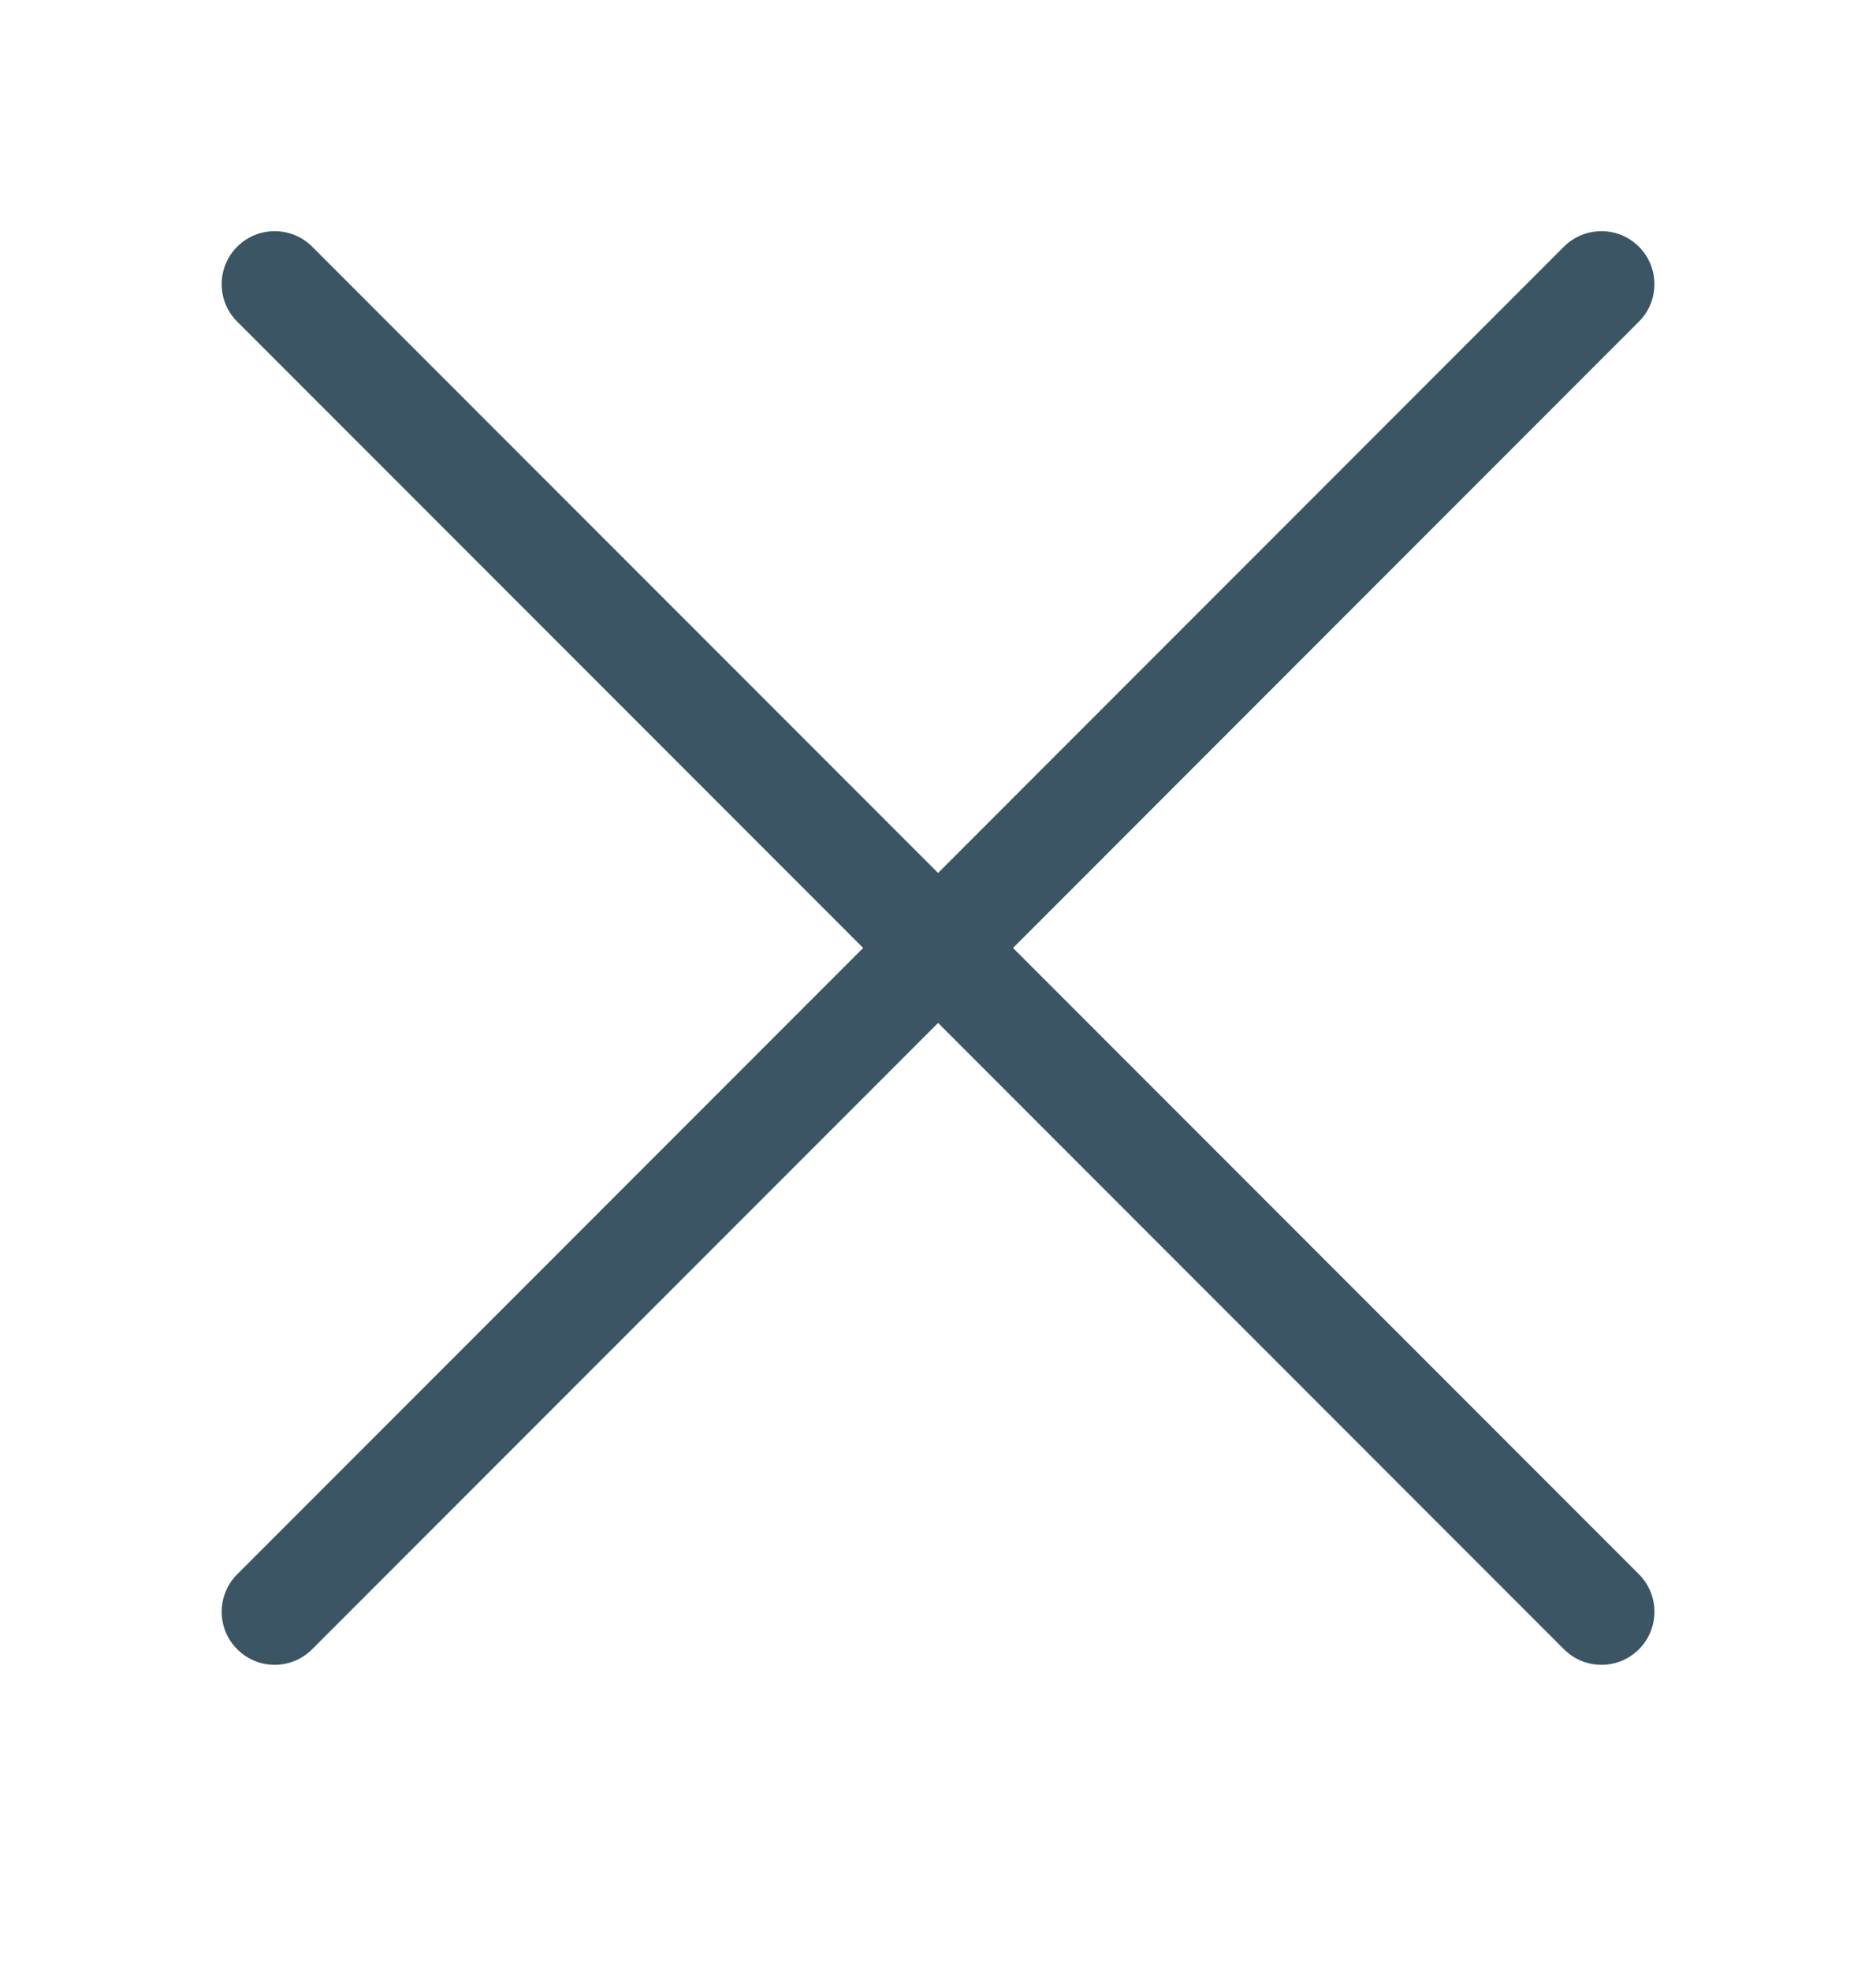 <svg width="20" height="21" viewBox="0 0 20 21" fill="none" xmlns="http://www.w3.org/2000/svg">
<path fill-rule="evenodd" clip-rule="evenodd" d="M16.673 2.628C16.894 2.408 17.252 2.408 17.472 2.628C17.693 2.849 17.693 3.207 17.472 3.427L10.8 10.1L17.473 16.773C17.693 16.994 17.693 17.351 17.473 17.572C17.252 17.793 16.894 17.793 16.673 17.572L10.001 10.899L3.328 17.572C3.107 17.793 2.749 17.793 2.529 17.572C2.308 17.351 2.308 16.994 2.529 16.773L9.202 10.1L2.529 3.427C2.308 3.207 2.308 2.849 2.529 2.628C2.749 2.408 3.107 2.408 3.328 2.628L10.001 9.301L16.673 2.628Z" fill="#3C5564"/>
</svg>
